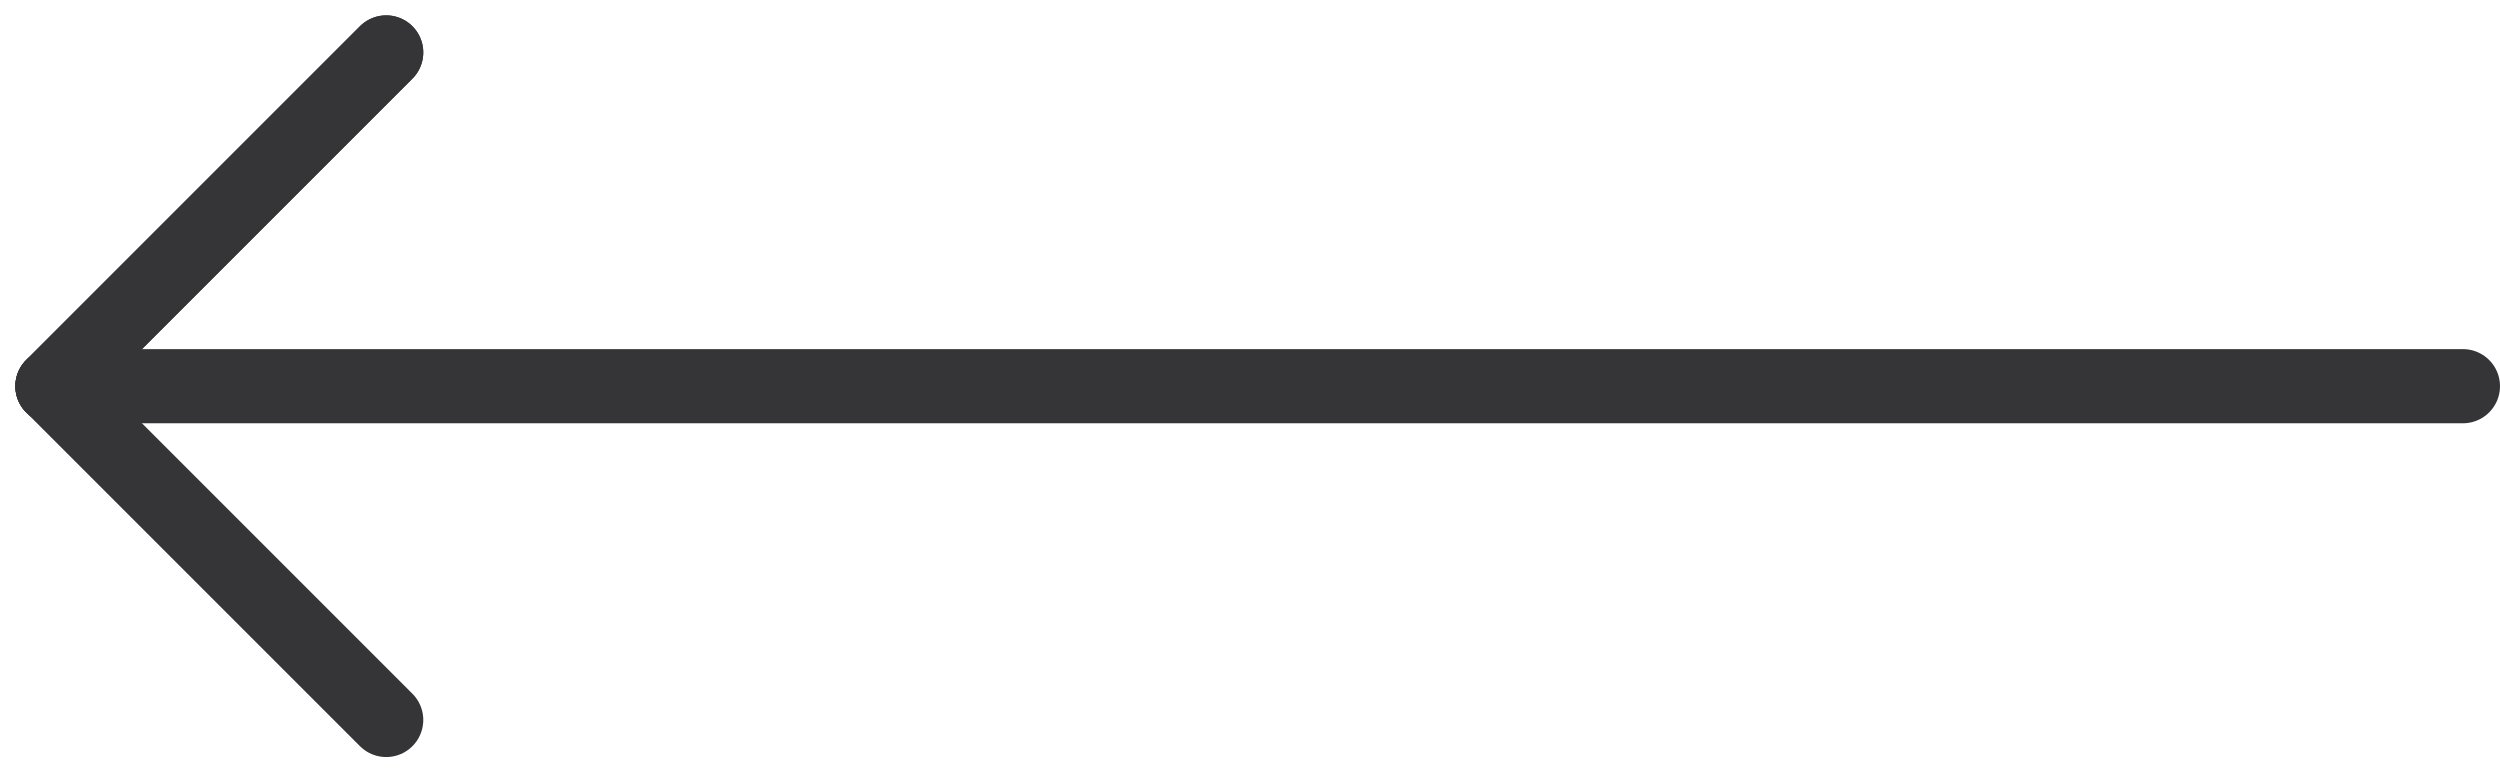 <svg xmlns="http://www.w3.org/2000/svg" width="67.414" height="20.828" viewBox="0 0 67.414 20.828">
  <g id="Gruppe_5" data-name="Gruppe 5" transform="translate(-287.086 -4307.086)">
    <line id="Linie_7" data-name="Linie 7" x1="65" transform="translate(288.5 4317.5)" fill="none" stroke="#353538" stroke-linecap="round" stroke-width="2"/>
    <line id="Linie_8" data-name="Linie 8" y1="9" x2="9" transform="translate(288.5 4308.5)" fill="none" stroke="#353538" stroke-linecap="round" stroke-width="2"/>
    <line id="Linie_9" data-name="Linie 9" y1="9" x2="9" transform="translate(288.5 4308.5)" fill="none" stroke="#353538" stroke-linecap="round" stroke-width="2"/>
    <line id="Linie_10" data-name="Linie 10" x2="9" y2="9" transform="translate(288.5 4317.5)" fill="none" stroke="#353538" stroke-linecap="round" stroke-width="2"/>
  </g>
</svg>
